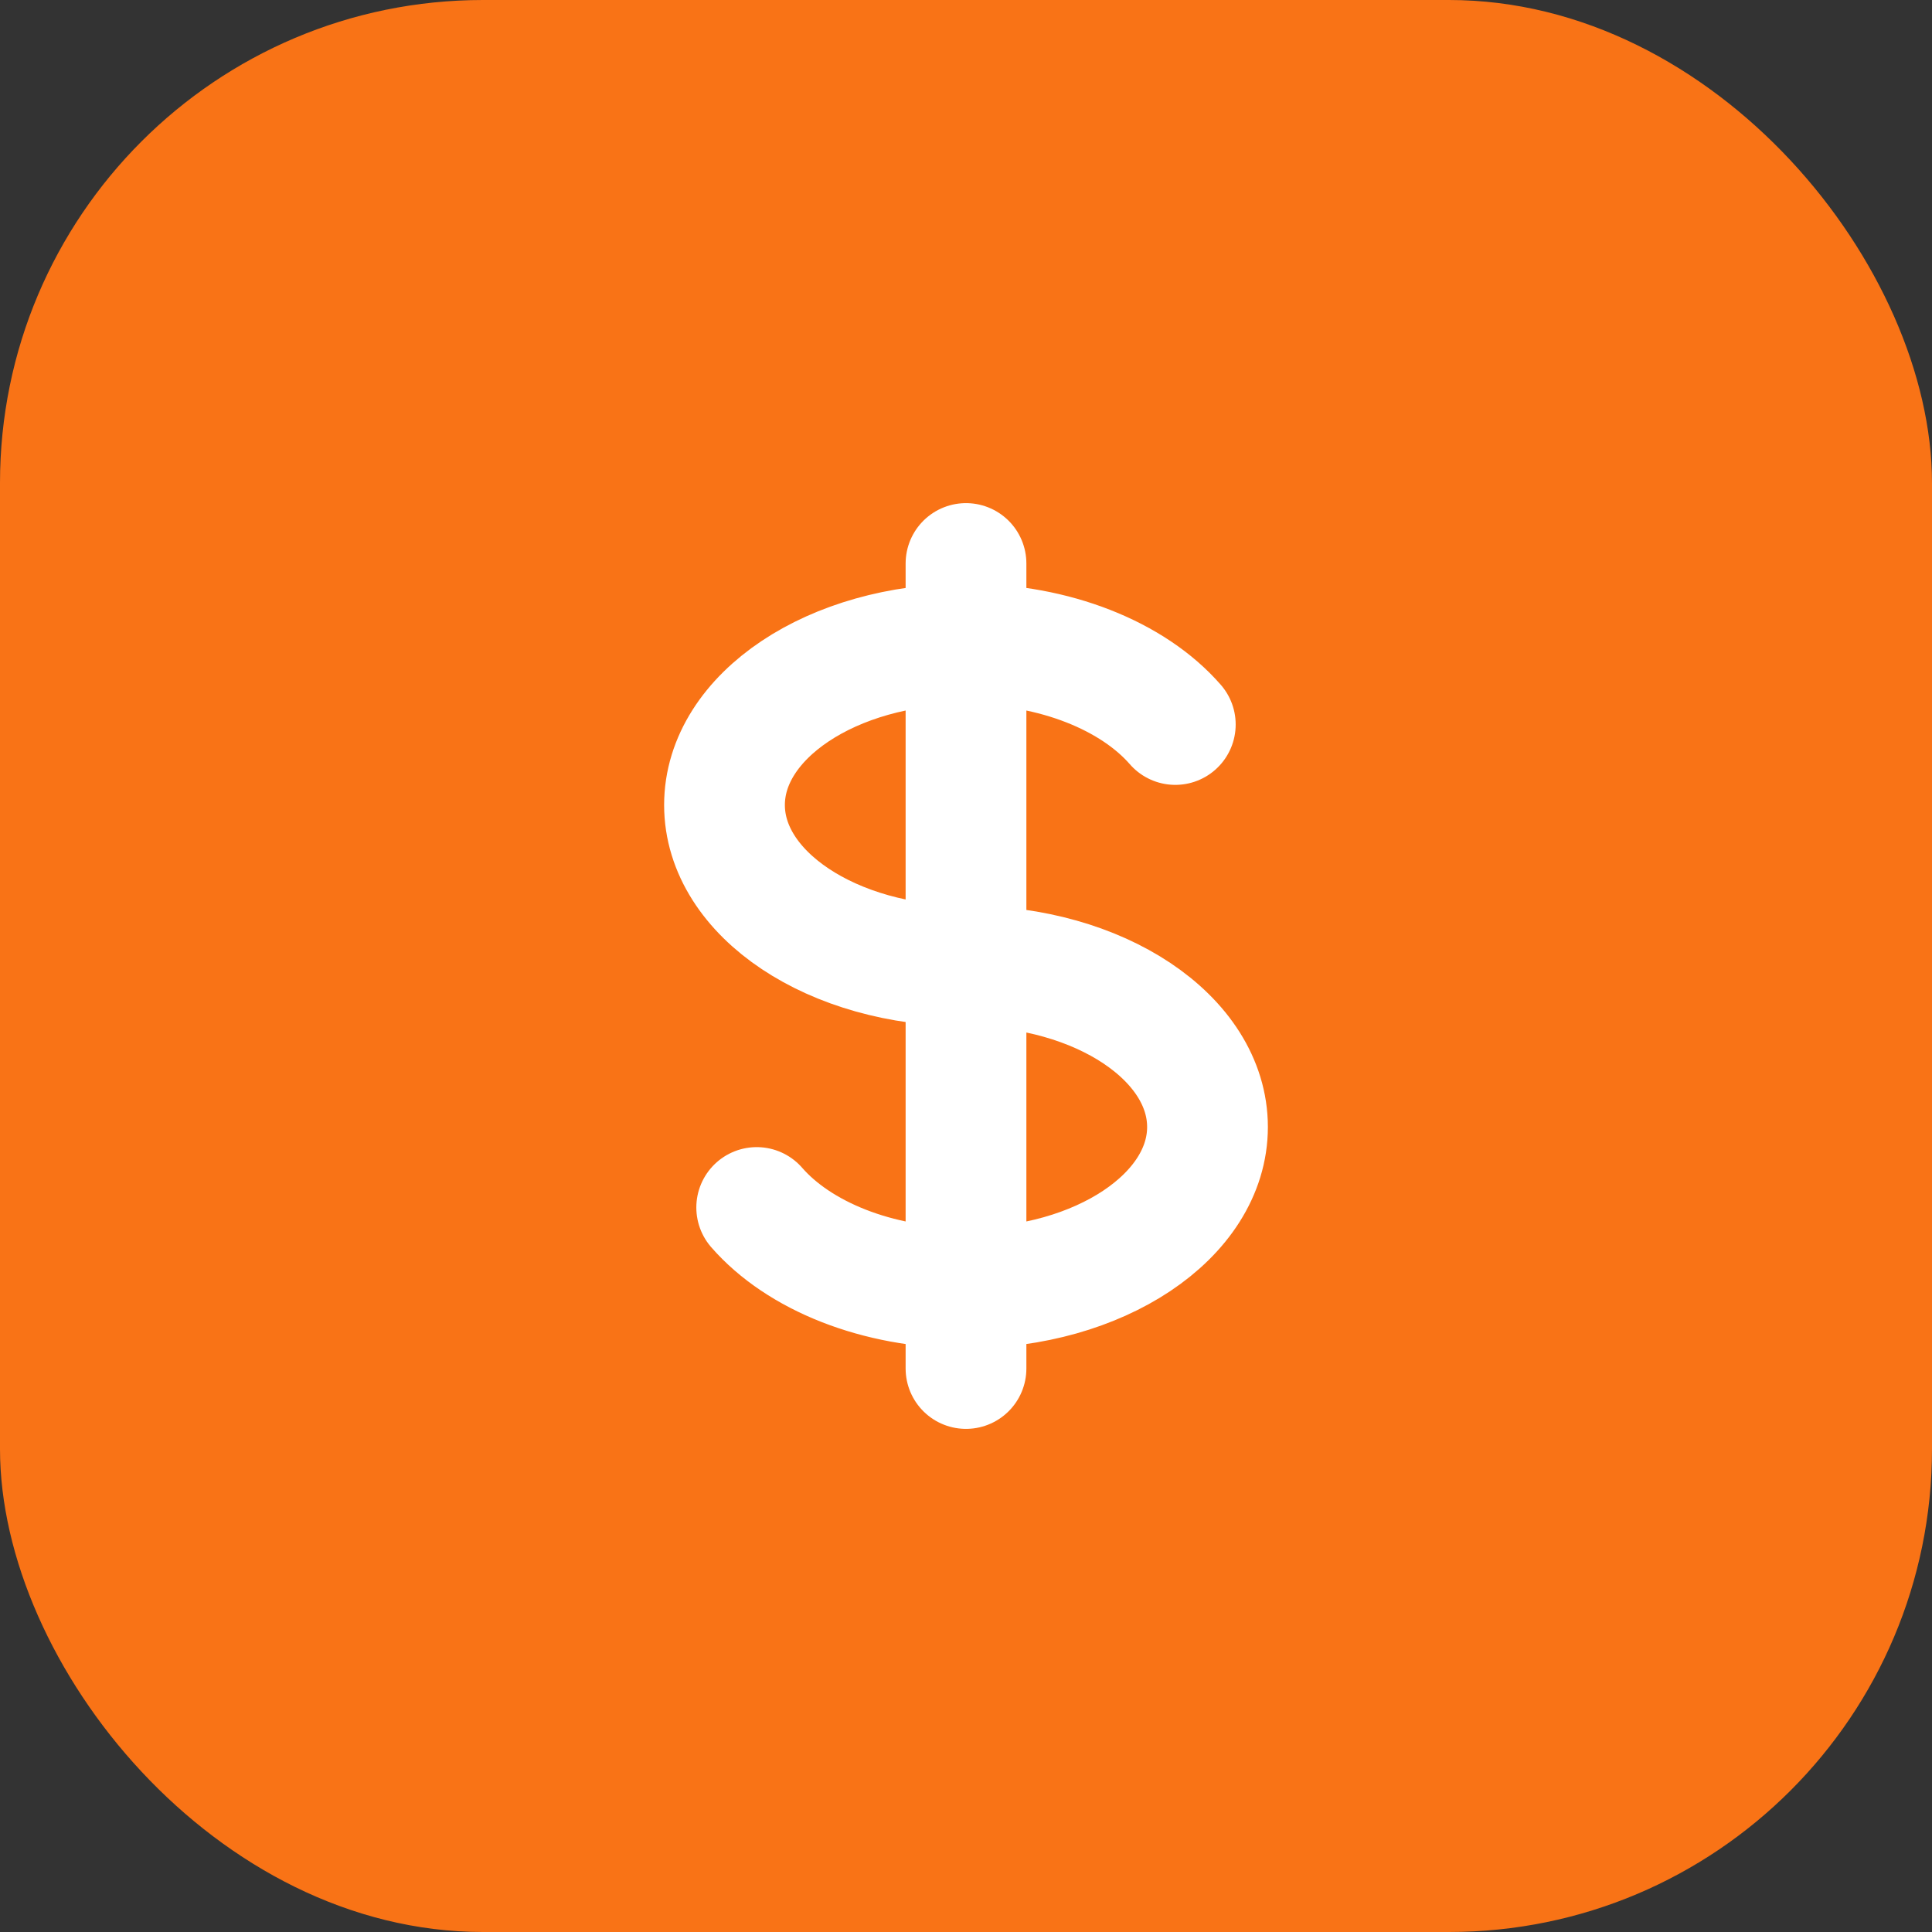 <svg xmlns='http://www.w3.org/2000/svg' width='192' height='192' viewBox='0 0 192 192'>
  <rect x="0" y="0" width="192" height="192" fill="#333333" stroke="none"/>
  <rect width='192' height='192' rx='48' fill='#f97316'/>
  <path stroke='white' stroke-linecap='round' stroke-linejoin='round' stroke-width='12' fill='none' d='M96 64c-13.26 0-24 7.16-24 16s10.74 16 24 16 24 7.16 24 16-10.74 16-24 16m0-64c8.88 0 16.64 3.22 20.8 8M96 64v-8m0 8v64m0 0v8m0-8c-8.88 0-16.64-3.22-20.8-8'/>
</svg>